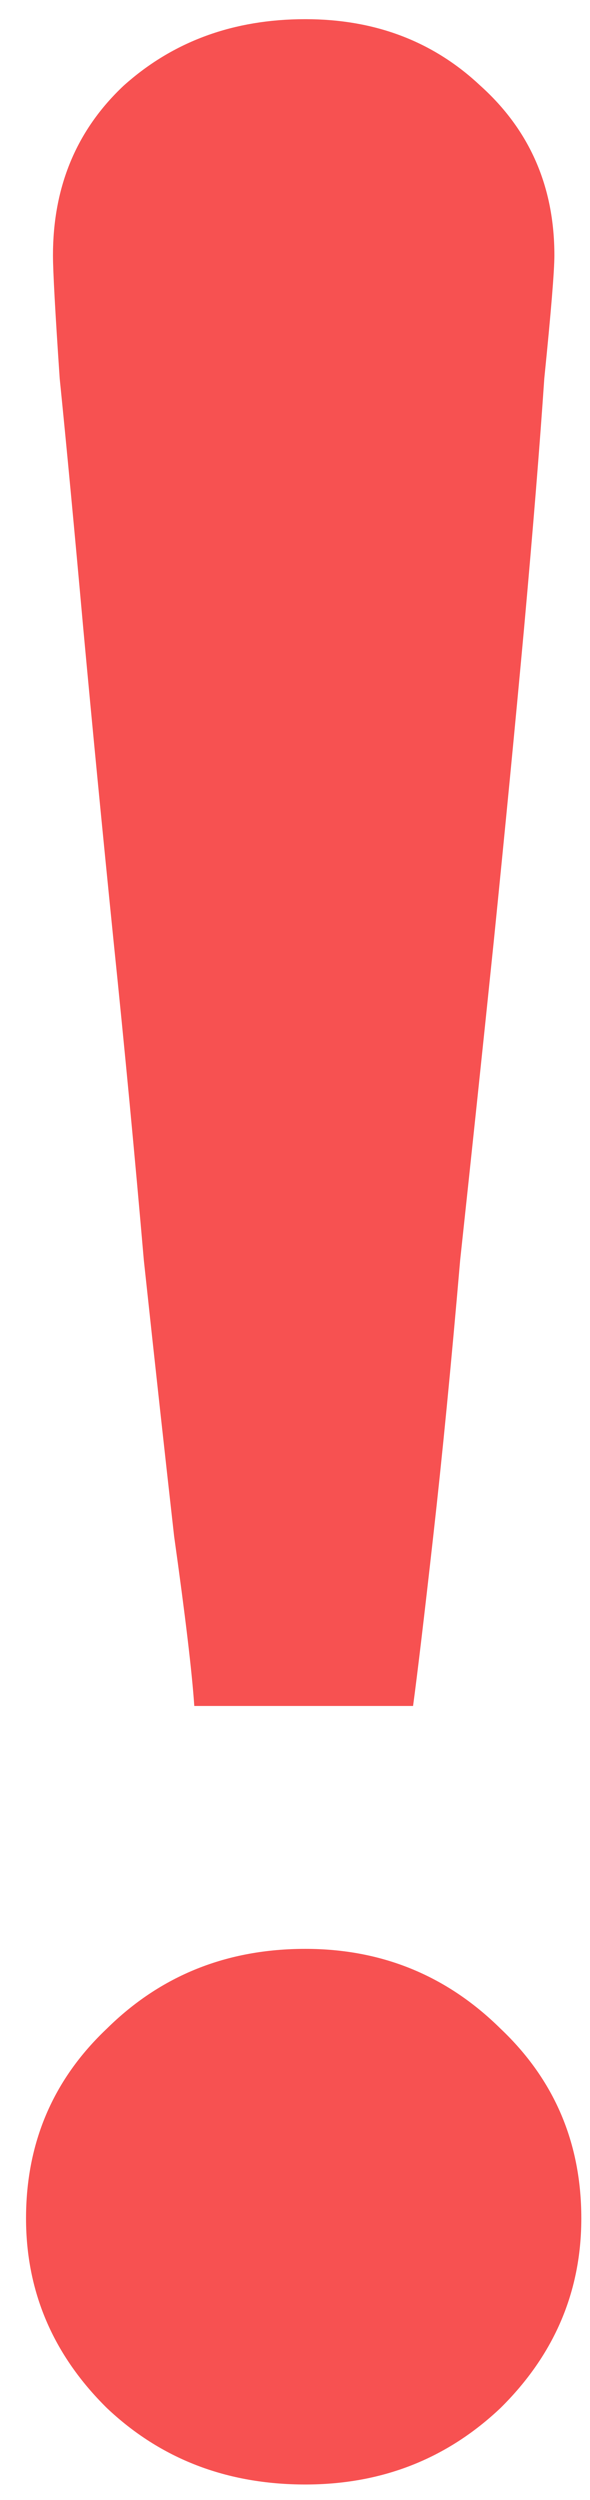 <svg width="17" height="72" viewBox="0 0 17 72" fill="none" xmlns="http://www.w3.org/2000/svg">
<path d="M16.75 63.887C16.75 65.995 15.974 67.815 14.423 69.348C12.871 70.817 10.996 71.552 8.798 71.552C6.536 71.552 4.629 70.817 3.077 69.348C1.526 67.815 0.75 65.995 0.75 63.887C0.75 61.715 1.526 59.894 3.077 58.425C4.629 56.892 6.536 56.126 8.798 56.126C10.996 56.126 12.871 56.892 14.423 58.425C15.974 59.894 16.75 61.715 16.75 63.887ZM11.902 49.131H5.598C5.534 48.173 5.34 46.544 5.017 44.244C4.758 41.945 4.467 39.294 4.144 36.291C3.885 33.289 3.594 30.223 3.271 27.093C2.948 23.899 2.657 20.897 2.398 18.086C2.14 15.212 1.914 12.816 1.72 10.9C1.59 8.984 1.526 7.802 1.526 7.355C1.526 5.375 2.205 3.746 3.562 2.468C4.984 1.191 6.73 0.552 8.798 0.552C10.803 0.552 12.483 1.191 13.841 2.468C15.263 3.746 15.974 5.375 15.974 7.355C15.974 7.802 15.877 8.984 15.683 10.9C15.554 12.816 15.36 15.212 15.101 18.086C14.843 20.897 14.552 23.899 14.229 27.093C13.906 30.223 13.582 33.289 13.259 36.291C13.001 39.294 12.742 41.945 12.483 44.244C12.225 46.544 12.031 48.173 11.902 49.131Z" fill="#F75151"/>
</svg>
